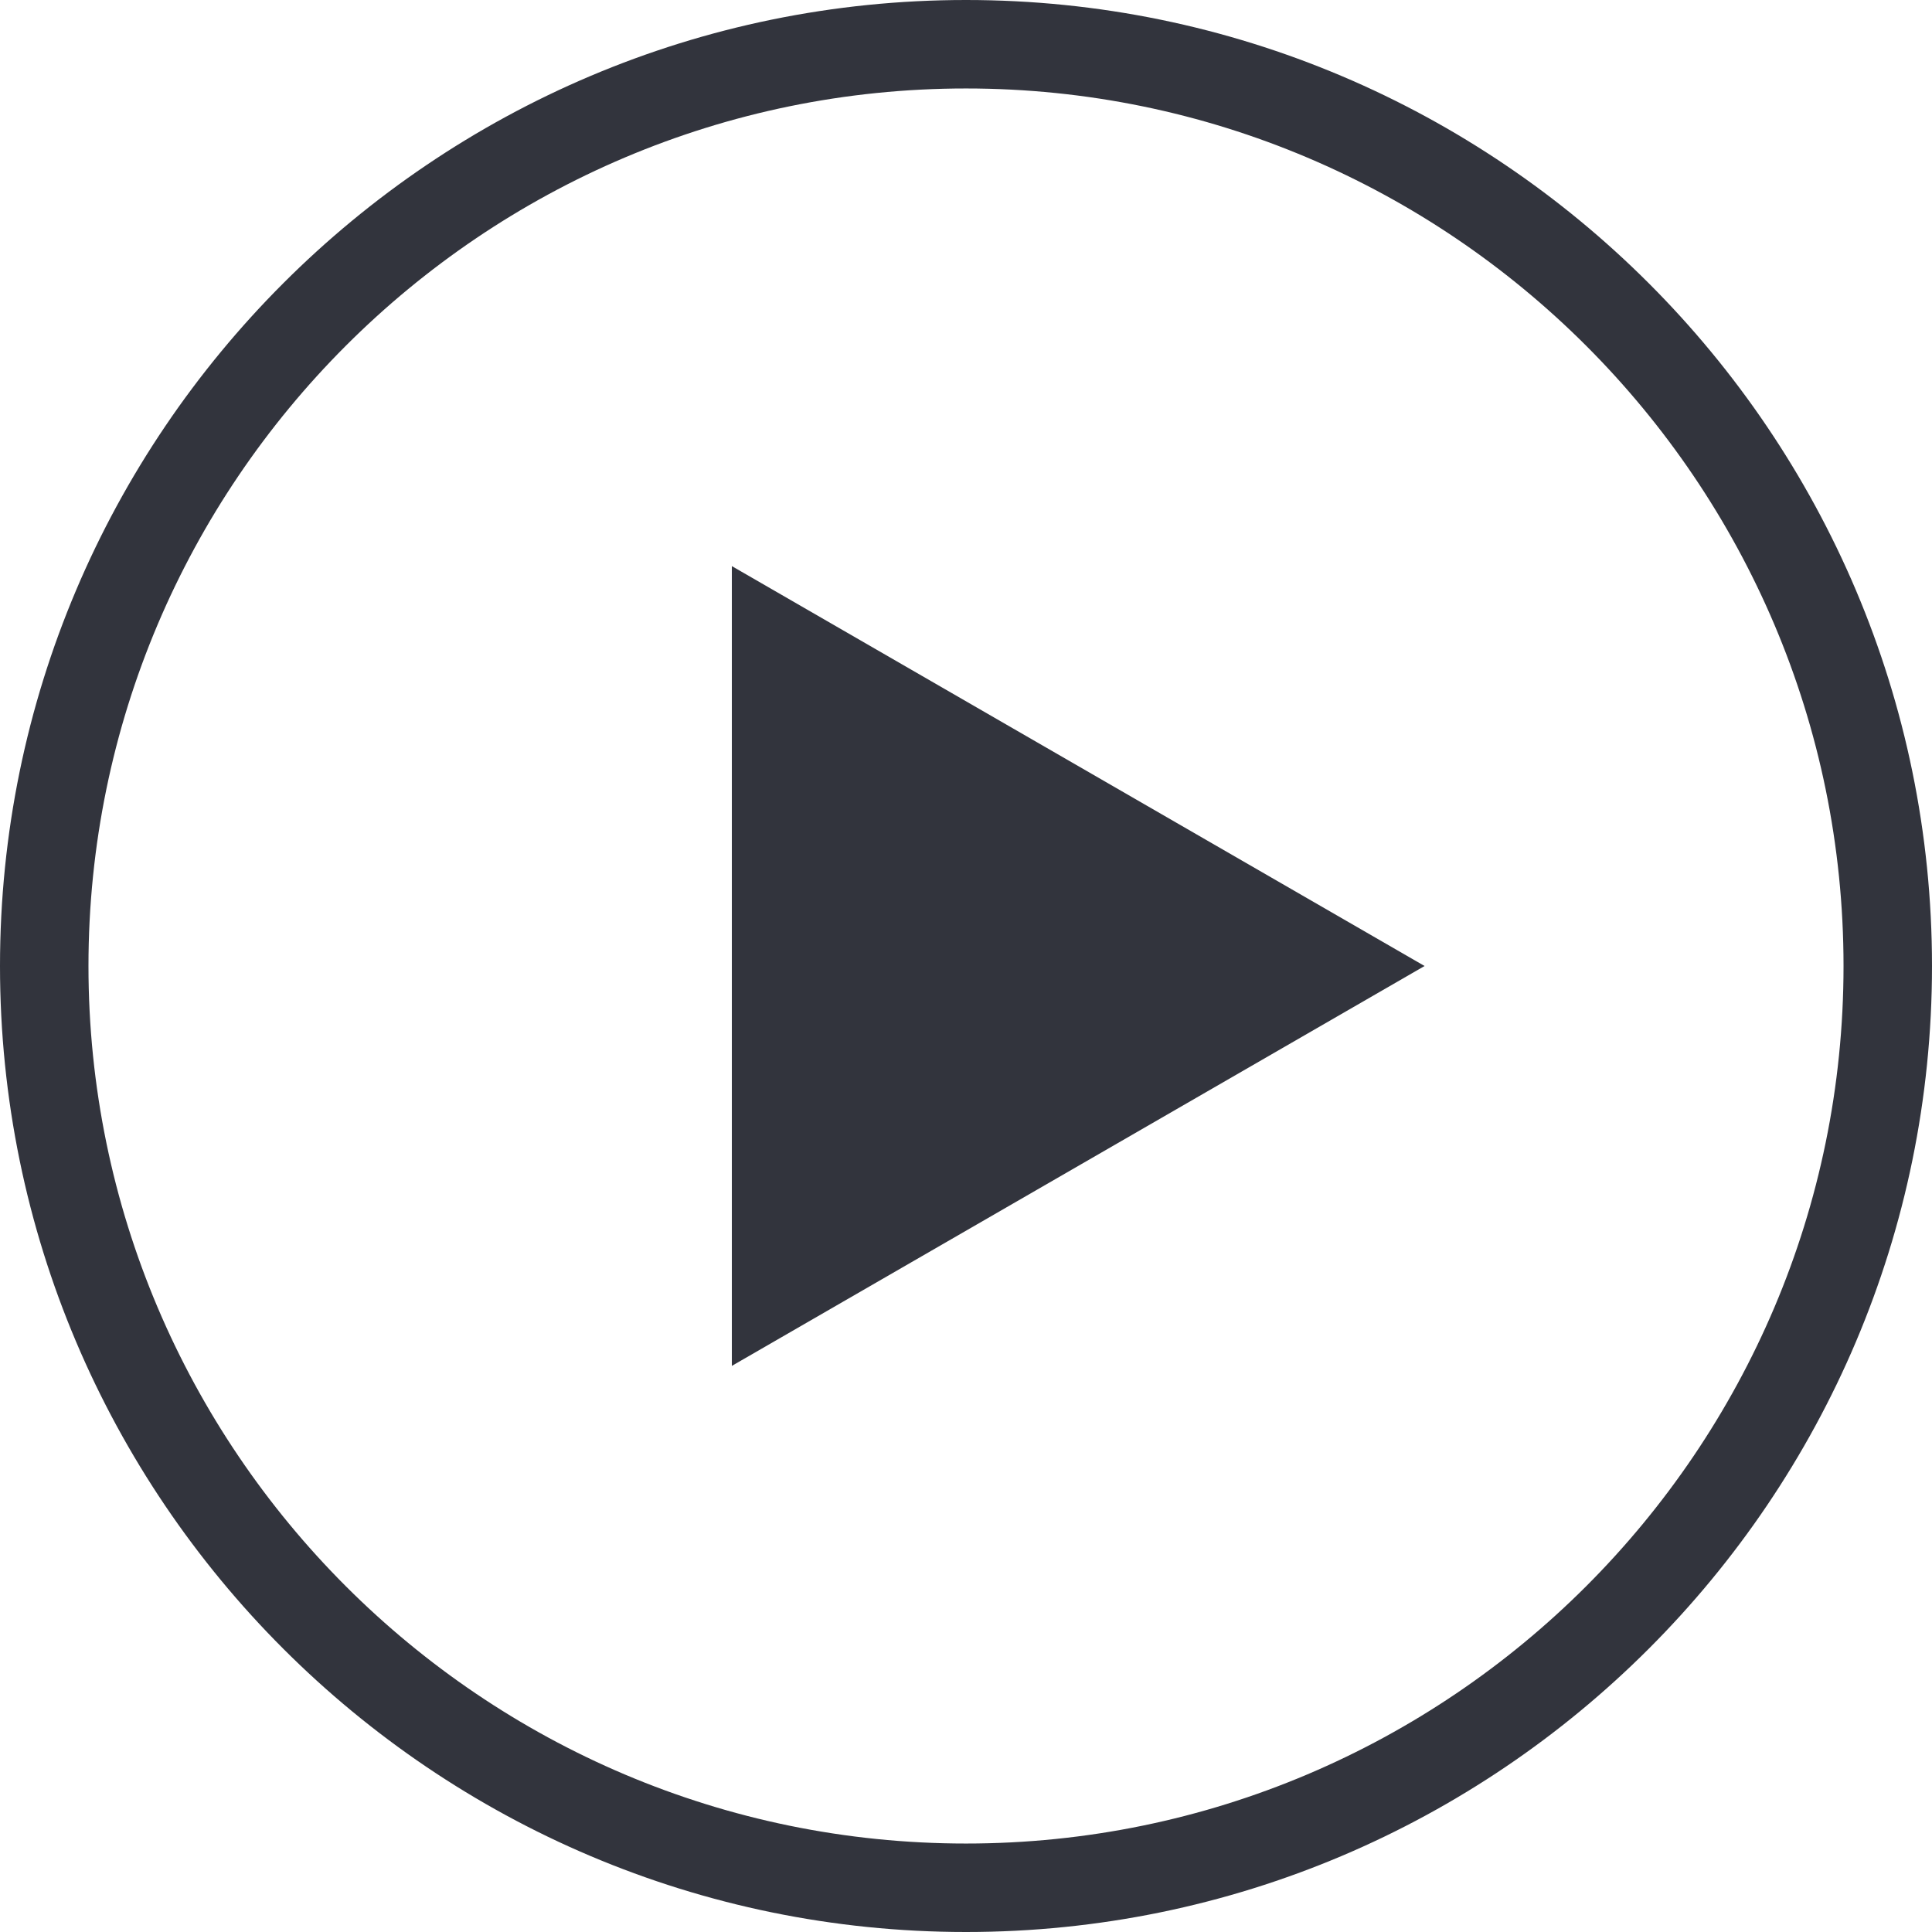 <?xml version="1.0" encoding="UTF-8"?>
<svg id="Layer_2" data-name="Layer 2" xmlns="http://www.w3.org/2000/svg" viewBox="0 0 196.54 196.54">
  <defs>
    <style>
      .cls-1 {
        fill: #32343d;
        stroke-width: 0px;
      }
    </style>
  </defs>
  <g id="_1" data-name="1">
    <path class="cls-1" d="m98.27,196.54C44.08,196.54,0,152.45,0,98.27S44.08,0,98.27,0s98.27,44.08,98.27,98.27-44.08,98.27-98.27,98.27Zm0-187.54C49.05,9,9,49.05,9,98.27s40.05,89.27,89.27,89.27,89.27-40.05,89.27-89.27S147.49,9,98.27,9Z"/>
    <polygon class="cls-1" points="144.92 98.27 74.45 57.59 74.45 138.95 144.92 98.27"/>
  </g>
</svg>